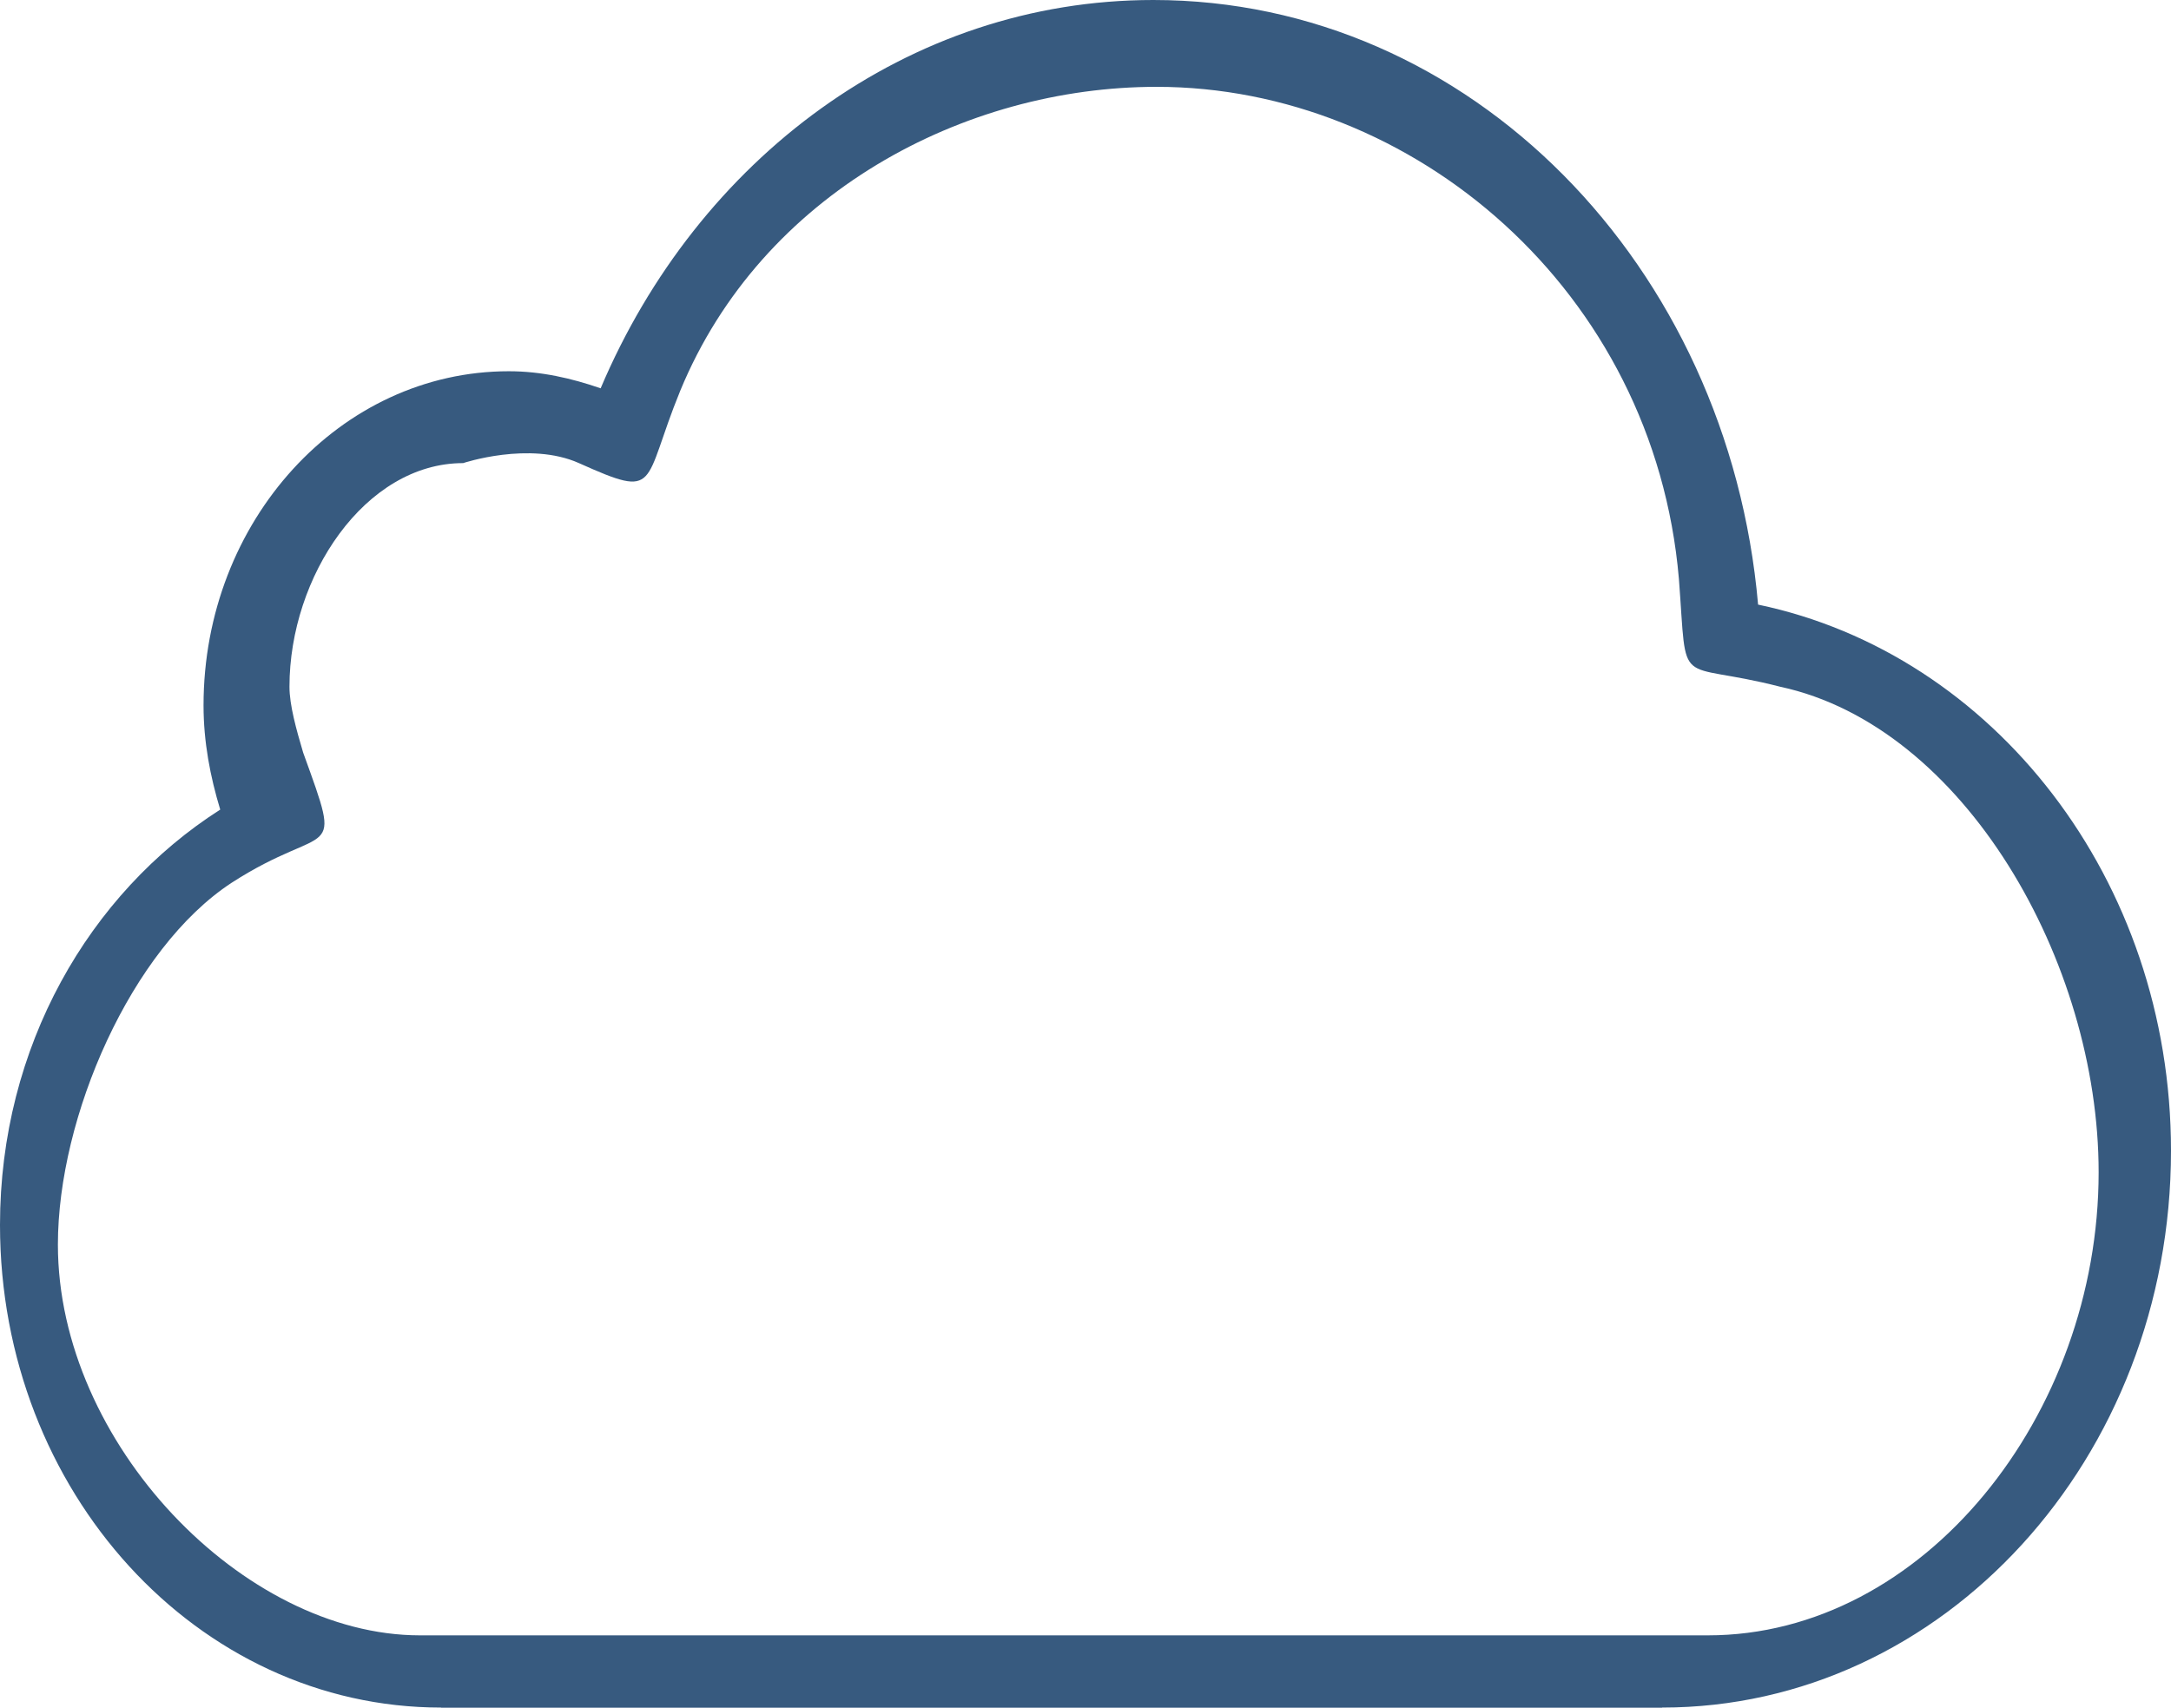 <?xml version="1.0" encoding="UTF-8"?>
<svg width="150px" height="118px" viewBox="0 0 150 118" version="1.1" xmlns="http://www.w3.org/2000/svg" xmlns:xlink="http://www.w3.org/1999/xlink">
    <!-- Generator: Sketch 49 (51002) - http://www.bohemiancoding.com/sketch -->
    <title>Cloud Icon</title>
    <desc>Created with Sketch.</desc>
    <defs></defs>
    <g id="Page-1" stroke="none" stroke-width="1" fill="none" fill-rule="evenodd">
        <g id="Cloud-Icon" transform="translate(0, -16)">
            <rect id="Path" x="0" y="0" width="150" height="150"></rect>
            <path d="M121.471,57.777 C119.422,34.367 101.614,16 79.685,16 C62.721,16 48.198,27.02 41.5,42.832 C39.484,42.134 37.384,41.652 35.157,41.652 C23.509,41.652 14.063,51.995 14.063,64.739 C14.063,67.274 14.527,69.669 15.216,71.942 C6.155,77.724 0,88.334 0,100.642 C0,119.06 13.641,133.99 30.47,133.99 L30.47,134 L114.843,134 L114.843,133.99 C134.264,133.99 150,116.767 150,95.511 C150,76.755 137.714,61.173 121.471,57.777 Z M118,129 L29,129 C16.808,128.989 4,115.716 4,102 C4,93.158 9.066,81.543 16,77 C22.737,72.651 23.771,75.814 20.945,68 C20.469,66.392 20,64.718 20,63.453 C20,55.832 25.223,48 32,48 C32,48 36.575,46.469 40,48 C45.637,50.526 44.336,49.516 47,43 C52.637,29.333 66.643,22 79.912,22 C97.603,22 114.29,36.044 116,56 C116.604,63.914 115.668,61.568 123,63.453 C135.708,66.183 145,82.471 145,97 C145,113.761 132.905,129 118,129 Z" id="cloud" fill="#375A7F"></path>
        </g>
    </g>
</svg>
